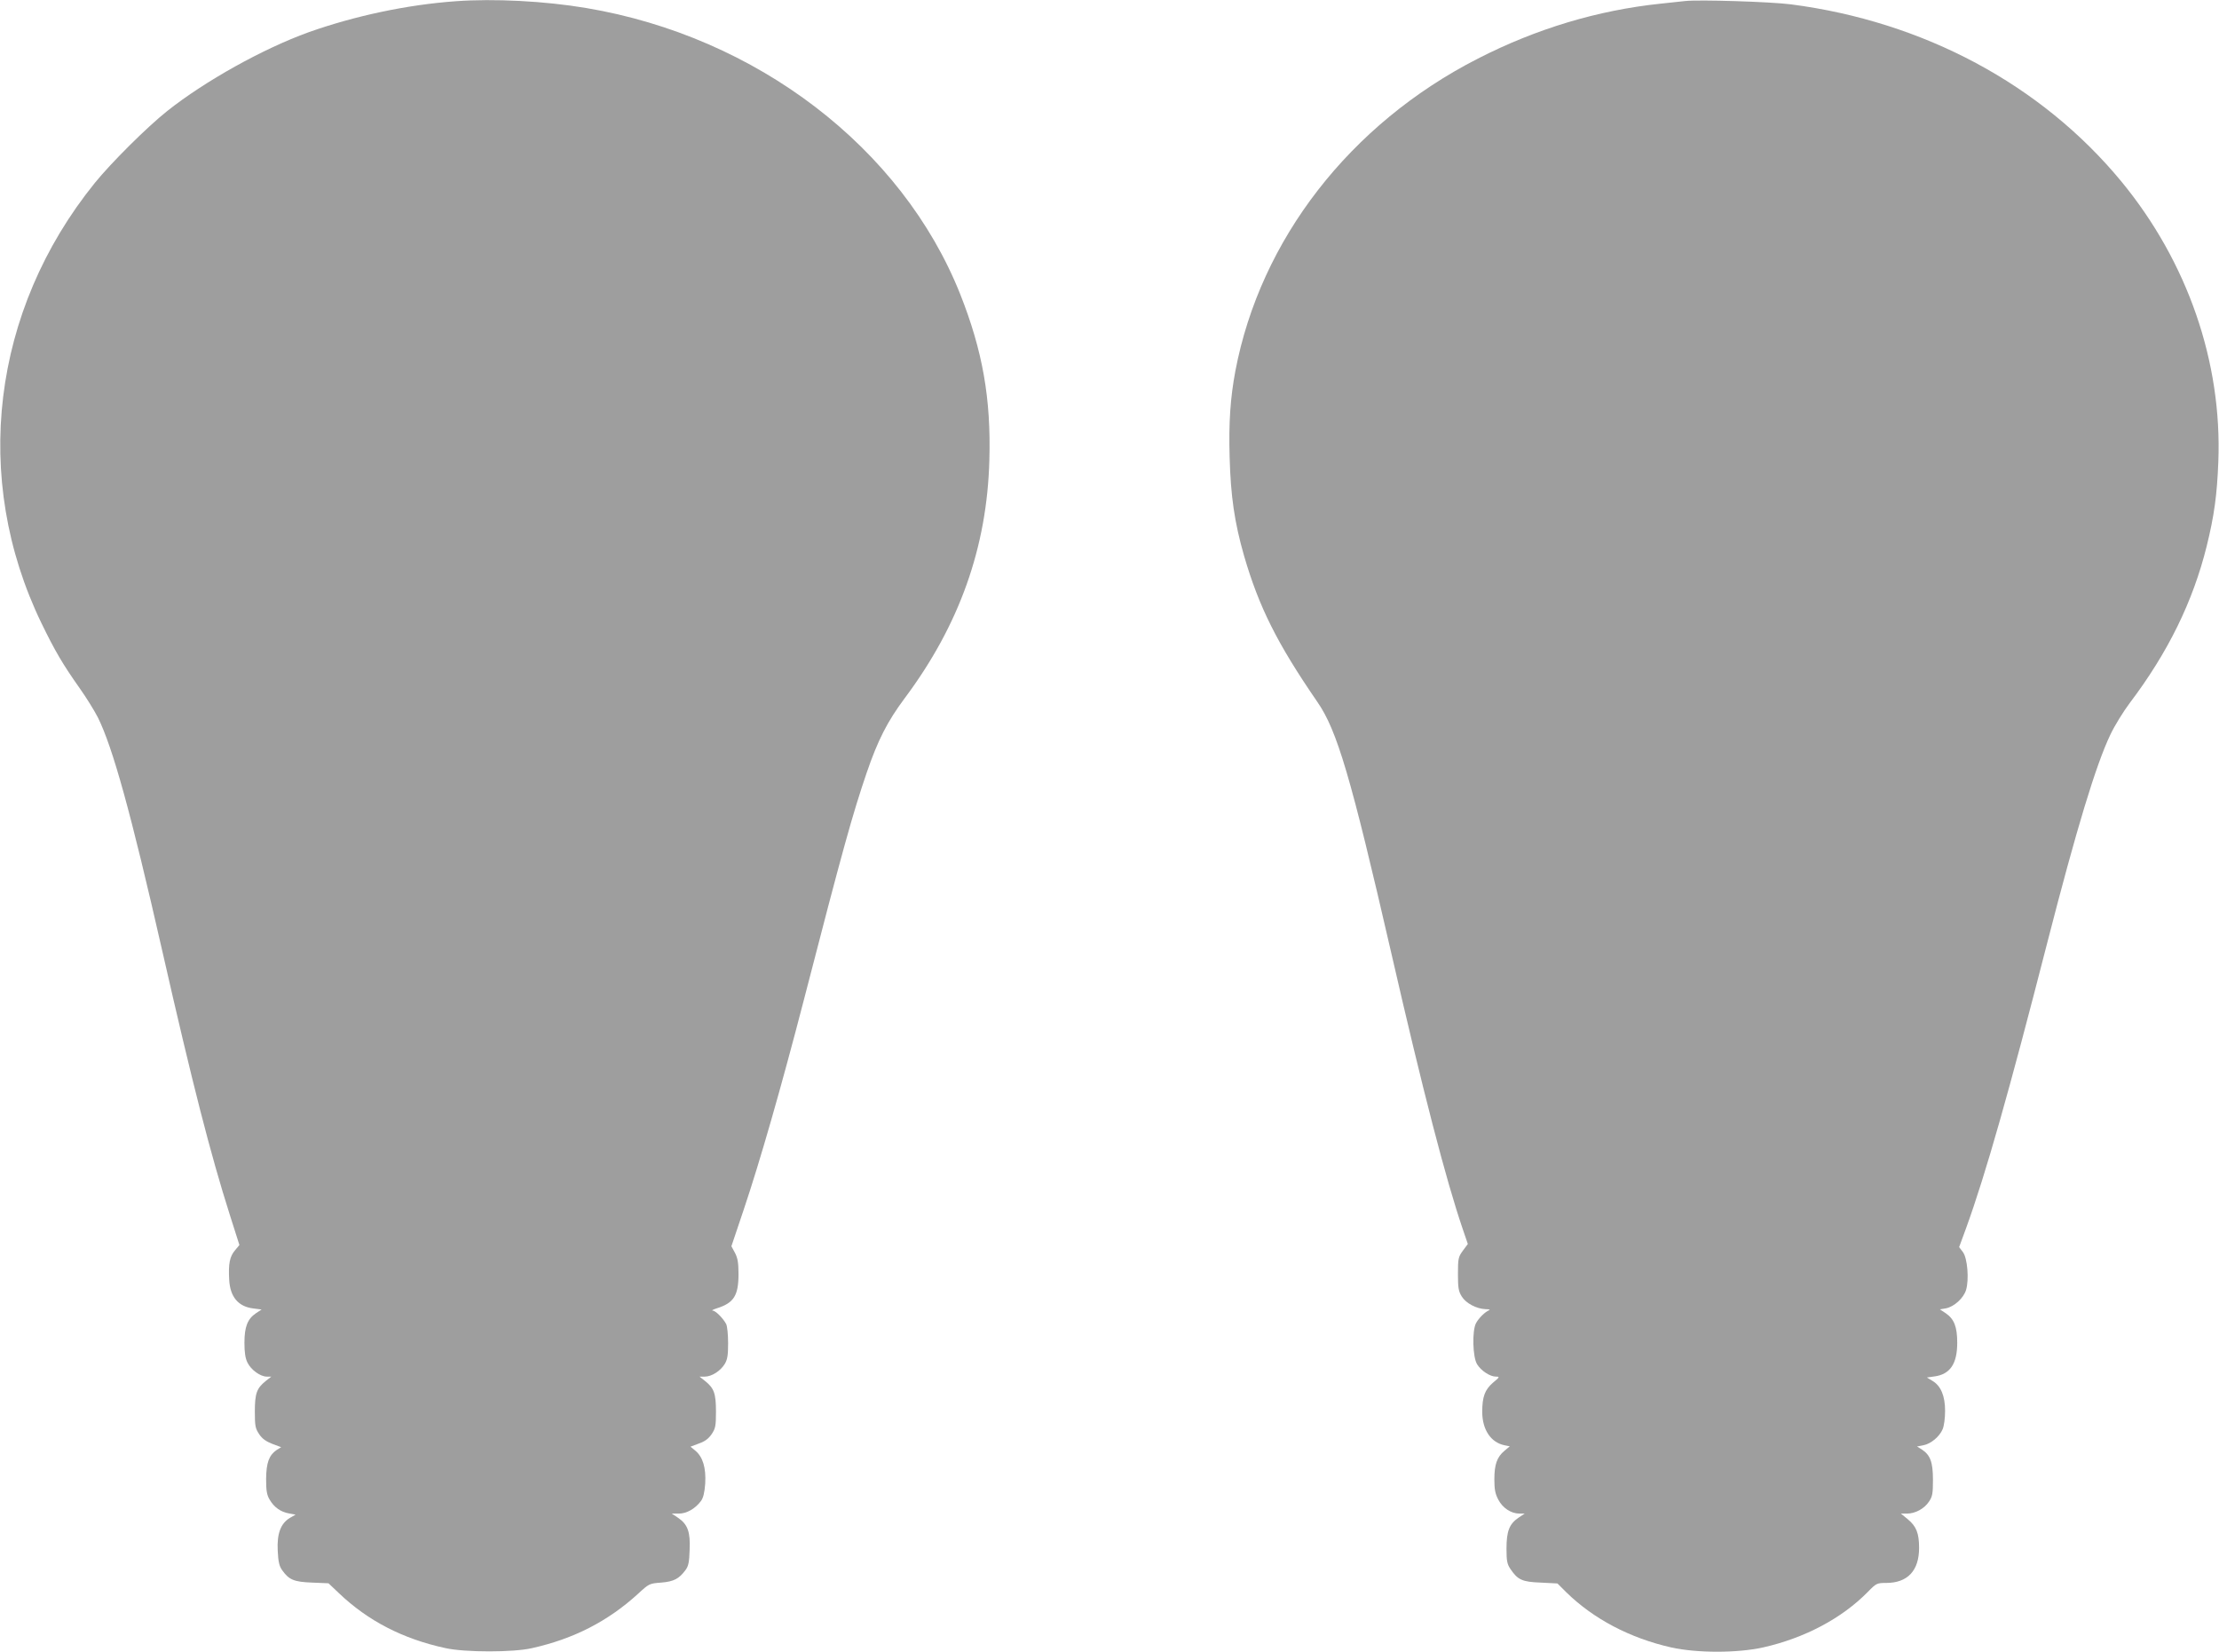 <?xml version="1.0" standalone="no"?>
<!DOCTYPE svg PUBLIC "-//W3C//DTD SVG 20010904//EN"
 "http://www.w3.org/TR/2001/REC-SVG-20010904/DTD/svg10.dtd">
<svg version="1.0" xmlns="http://www.w3.org/2000/svg"
 width="1280pt" height="953pt" viewBox="0 0 1280 953"
 preserveAspectRatio="xMidYMid meet">
<g transform="translate(0,953) scale(0.1,-0.1)"
fill="#9e9e9e" stroke="none">
<path d="M2630 9523 c-282 -20 -585 -85 -850 -179 -263 -95 -597 -281 -815
-454 -116 -92 -324 -299 -418 -415 -595 -736 -712 -1705 -308 -2539 77 -159
124 -239 221 -376 37 -52 84 -128 104 -167 86 -172 191 -551 371 -1343 177
-779 280 -1179 391 -1528 l55 -173 -25 -30 c-31 -36 -39 -78 -34 -169 5 -101
53 -157 141 -167 l46 -6 -32 -21 c-49 -33 -67 -78 -67 -171 0 -56 5 -90 18
-115 20 -41 74 -80 111 -80 l26 0 -33 -26 c-51 -41 -62 -71 -62 -176 0 -83 3
-97 25 -130 17 -26 40 -42 76 -56 l51 -19 -26 -16 c-44 -30 -60 -73 -61 -167
0 -67 4 -92 20 -119 26 -45 65 -72 112 -80 l38 -7 -33 -19 c-53 -32 -75 -91
-70 -189 3 -64 9 -90 26 -113 39 -55 68 -67 172 -71 l95 -4 60 -57 c168 -160
369 -264 615 -317 114 -25 391 -25 499 0 242 54 439 156 611 313 64 59 66 60
134 65 73 6 103 22 140 72 17 22 22 46 24 116 5 104 -11 148 -67 186 l-36 24
41 0 c45 0 94 28 127 72 14 19 21 48 25 102 5 89 -13 152 -57 189 l-28 23 48
18 c35 12 56 28 74 54 22 33 25 47 25 130 0 105 -11 135 -62 176 l-33 26 30 0
c40 0 90 32 115 72 16 26 20 51 20 121 0 49 -5 98 -11 110 -18 34 -61 77 -78
78 -9 0 2 6 24 13 98 31 125 73 125 198 0 65 -5 92 -20 121 l-21 39 71 211
c94 279 216 705 346 1206 226 875 281 1072 363 1313 65 190 120 297 219 430
315 421 476 871 489 1375 10 354 -39 630 -168 956 -336 844 -1174 1486 -2159
1651 -238 40 -530 55 -750 39z"/>
<path d="M9720 9524 c-19 -2 -82 -9 -140 -15 -363 -38 -717 -144 -1055 -317
-738 -377 -1255 -1044 -1399 -1802 -29 -155 -39 -299 -33 -498 6 -223 28 -375
83 -567 86 -296 191 -506 422 -842 115 -165 194 -434 427 -1448 185 -807 316
-1311 413 -1595 l29 -85 -29 -39 c-26 -36 -28 -45 -28 -134 0 -79 3 -100 22
-130 24 -39 85 -71 138 -73 19 0 28 -3 20 -6 -23 -9 -60 -45 -76 -75 -23 -44
-19 -195 6 -236 23 -38 75 -72 109 -72 23 0 22 -3 -17 -35 -47 -41 -62 -81
-62 -170 1 -102 50 -175 129 -191 l30 -6 -31 -26 c-43 -36 -58 -79 -58 -165 0
-58 5 -83 23 -117 25 -48 74 -80 122 -80 l30 0 -36 -24 c-53 -36 -69 -78 -69
-179 0 -71 4 -89 23 -117 42 -62 67 -74 174 -78 l97 -5 50 -50 c158 -155 368
-265 606 -319 150 -33 380 -33 530 0 240 54 455 168 605 321 48 49 52 51 105
51 124 0 190 71 190 202 0 85 -16 125 -66 166 l-39 32 35 0 c48 0 100 28 127
69 20 29 23 47 23 125 0 102 -15 143 -63 175 l-29 18 36 7 c44 8 94 50 112 93
8 18 14 65 14 105 0 86 -24 144 -72 173 l-33 20 43 6 c91 12 132 73 132 194 0
93 -18 138 -67 171 l-33 22 35 6 c47 9 102 59 116 106 18 60 8 183 -18 218
l-22 29 40 109 c113 311 248 787 469 1649 168 654 280 1023 363 1197 24 51 75
134 112 183 221 292 365 586 444 905 43 173 60 298 67 485 23 575 -177 1154
-559 1618 -461 559 -1141 923 -1907 1022 -117 15 -530 28 -610 19z"/>
</g>
</svg>

